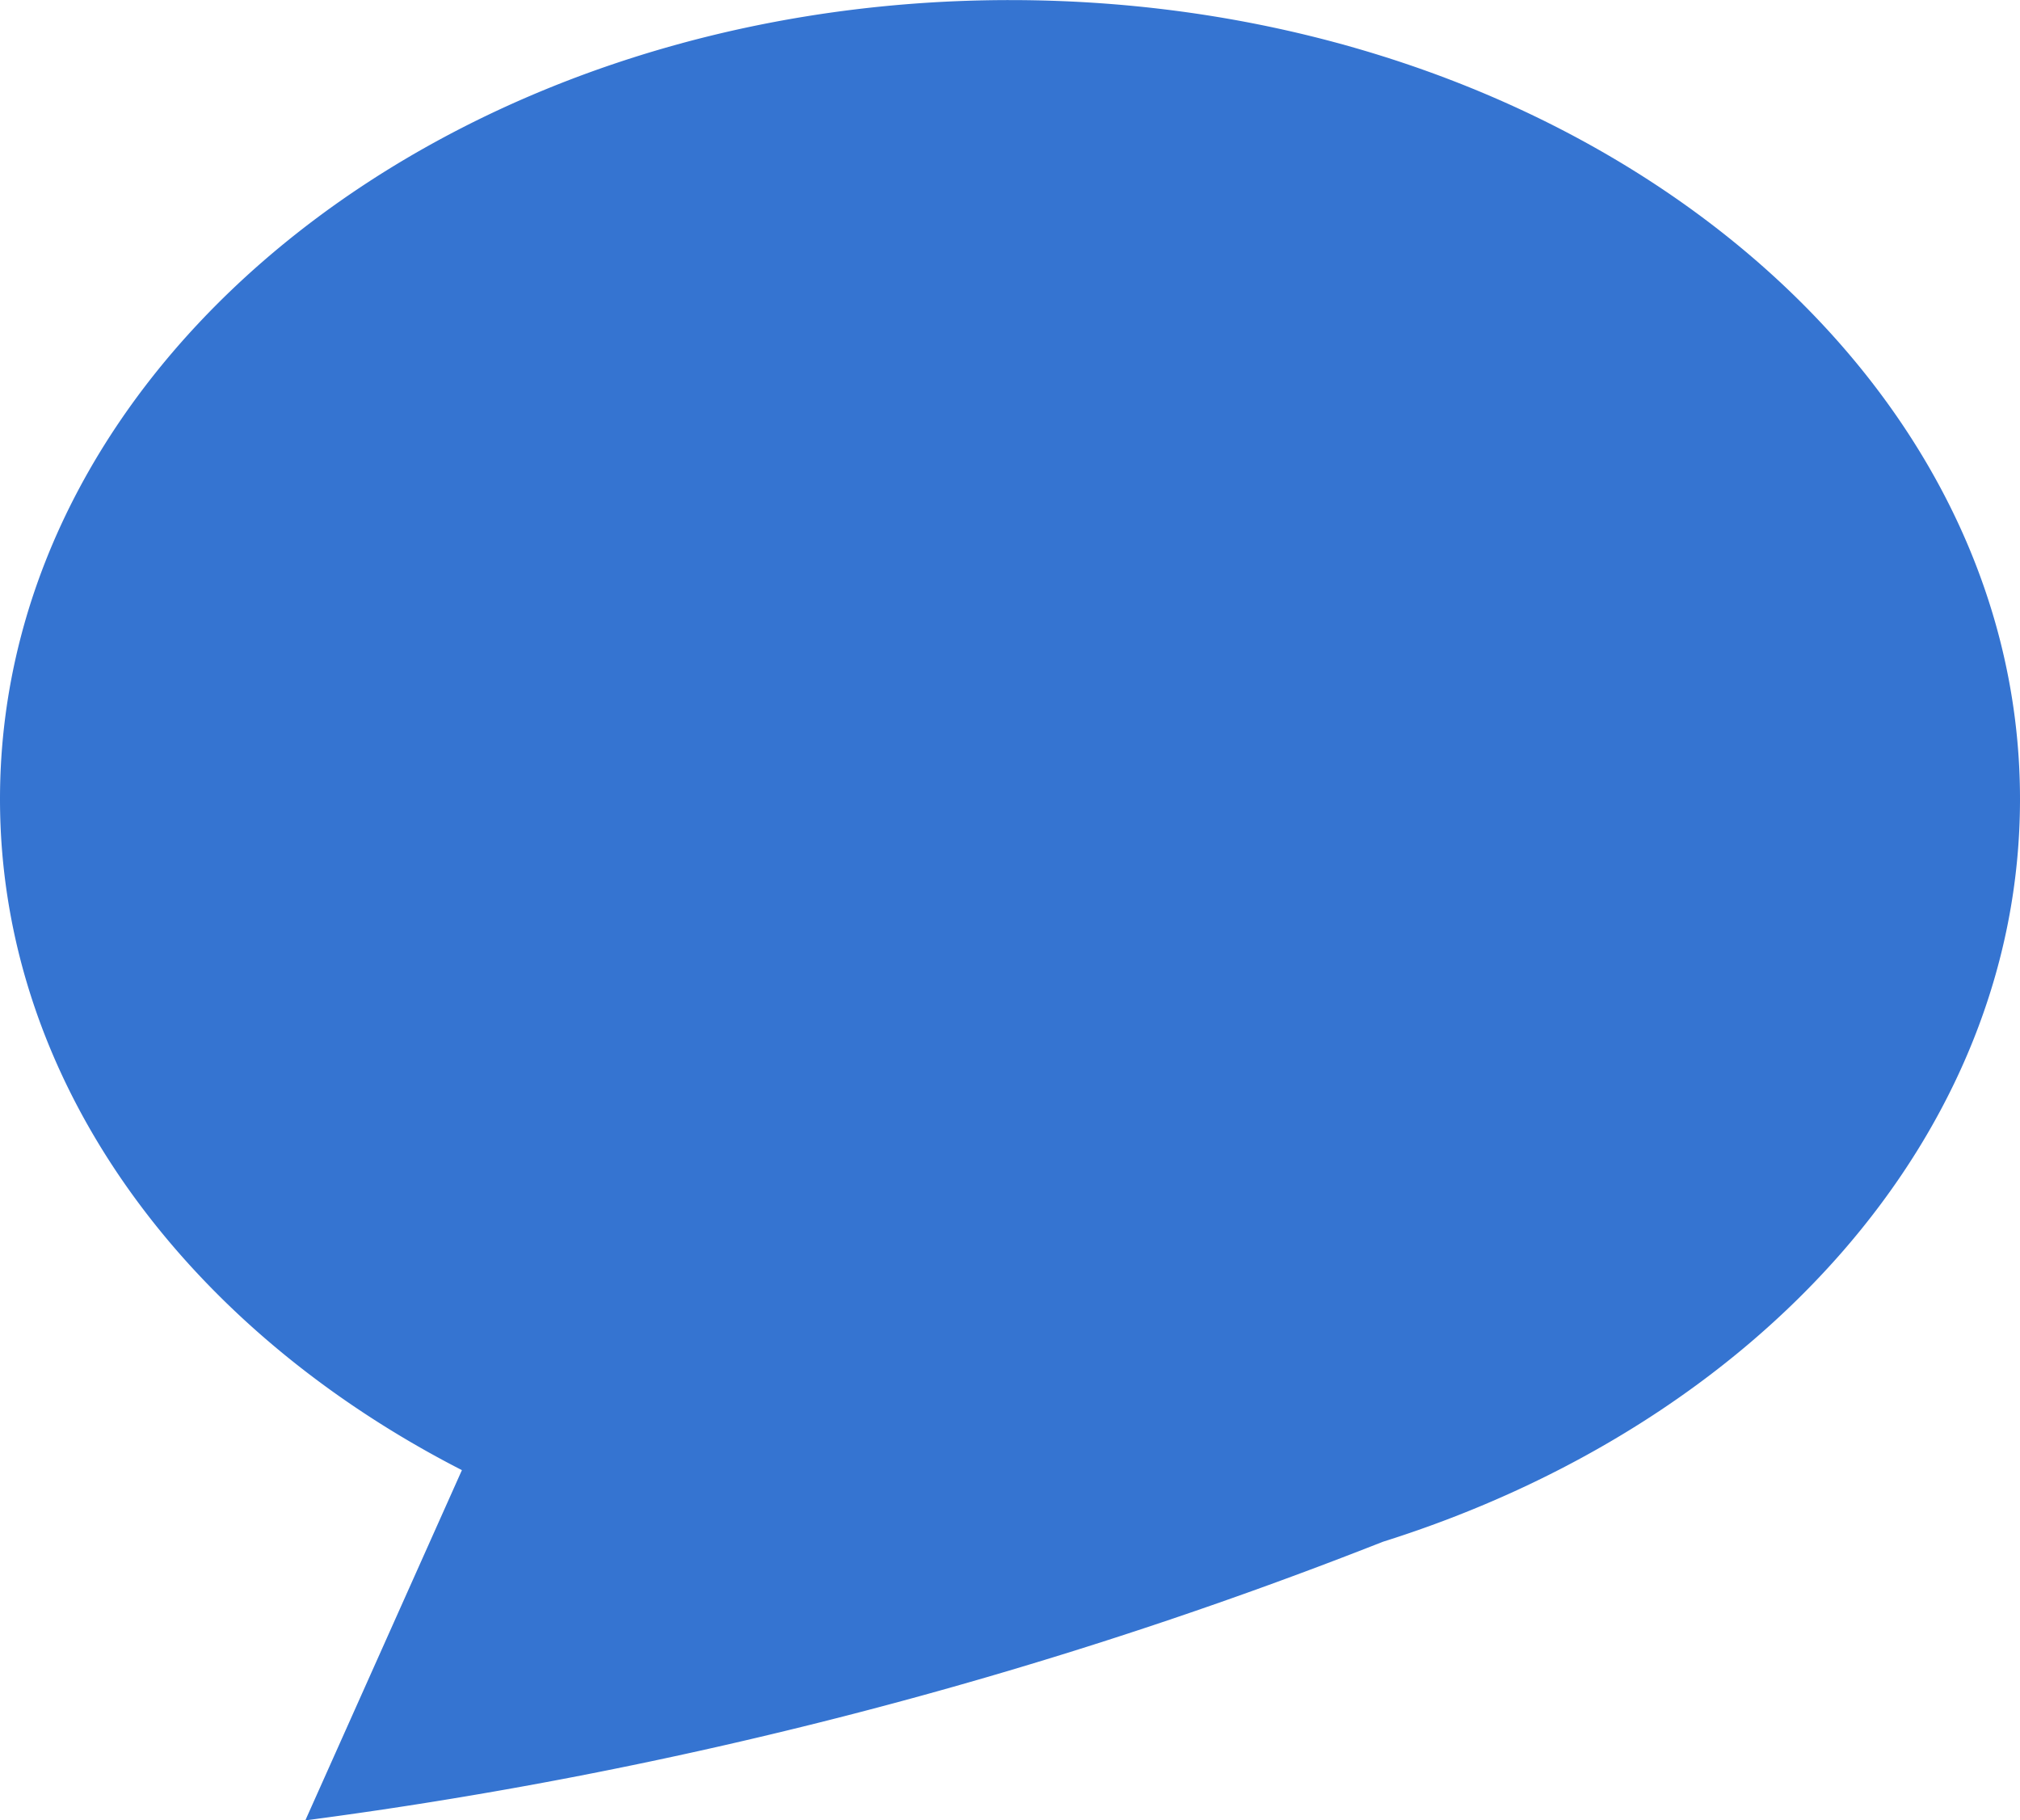 <svg xmlns="http://www.w3.org/2000/svg" width="25.22" height="22.723" viewBox="0 0 25.22 22.723">
  <path id="パス_656" data-name="パス 656" d="M17.266,58.494c4.659-1.465,7.954-5.062,7.954-9.269,0-5.51-5.646-9.975-12.61-9.975S0,43.715,0,49.224c0,3.513,2.3,6.6,5.767,8.376L3.812,61.972A56.984,56.984,0,0,0,17.266,58.494Z" transform="translate(0 -39.249)" fill="#3574d1"/>
</svg>
